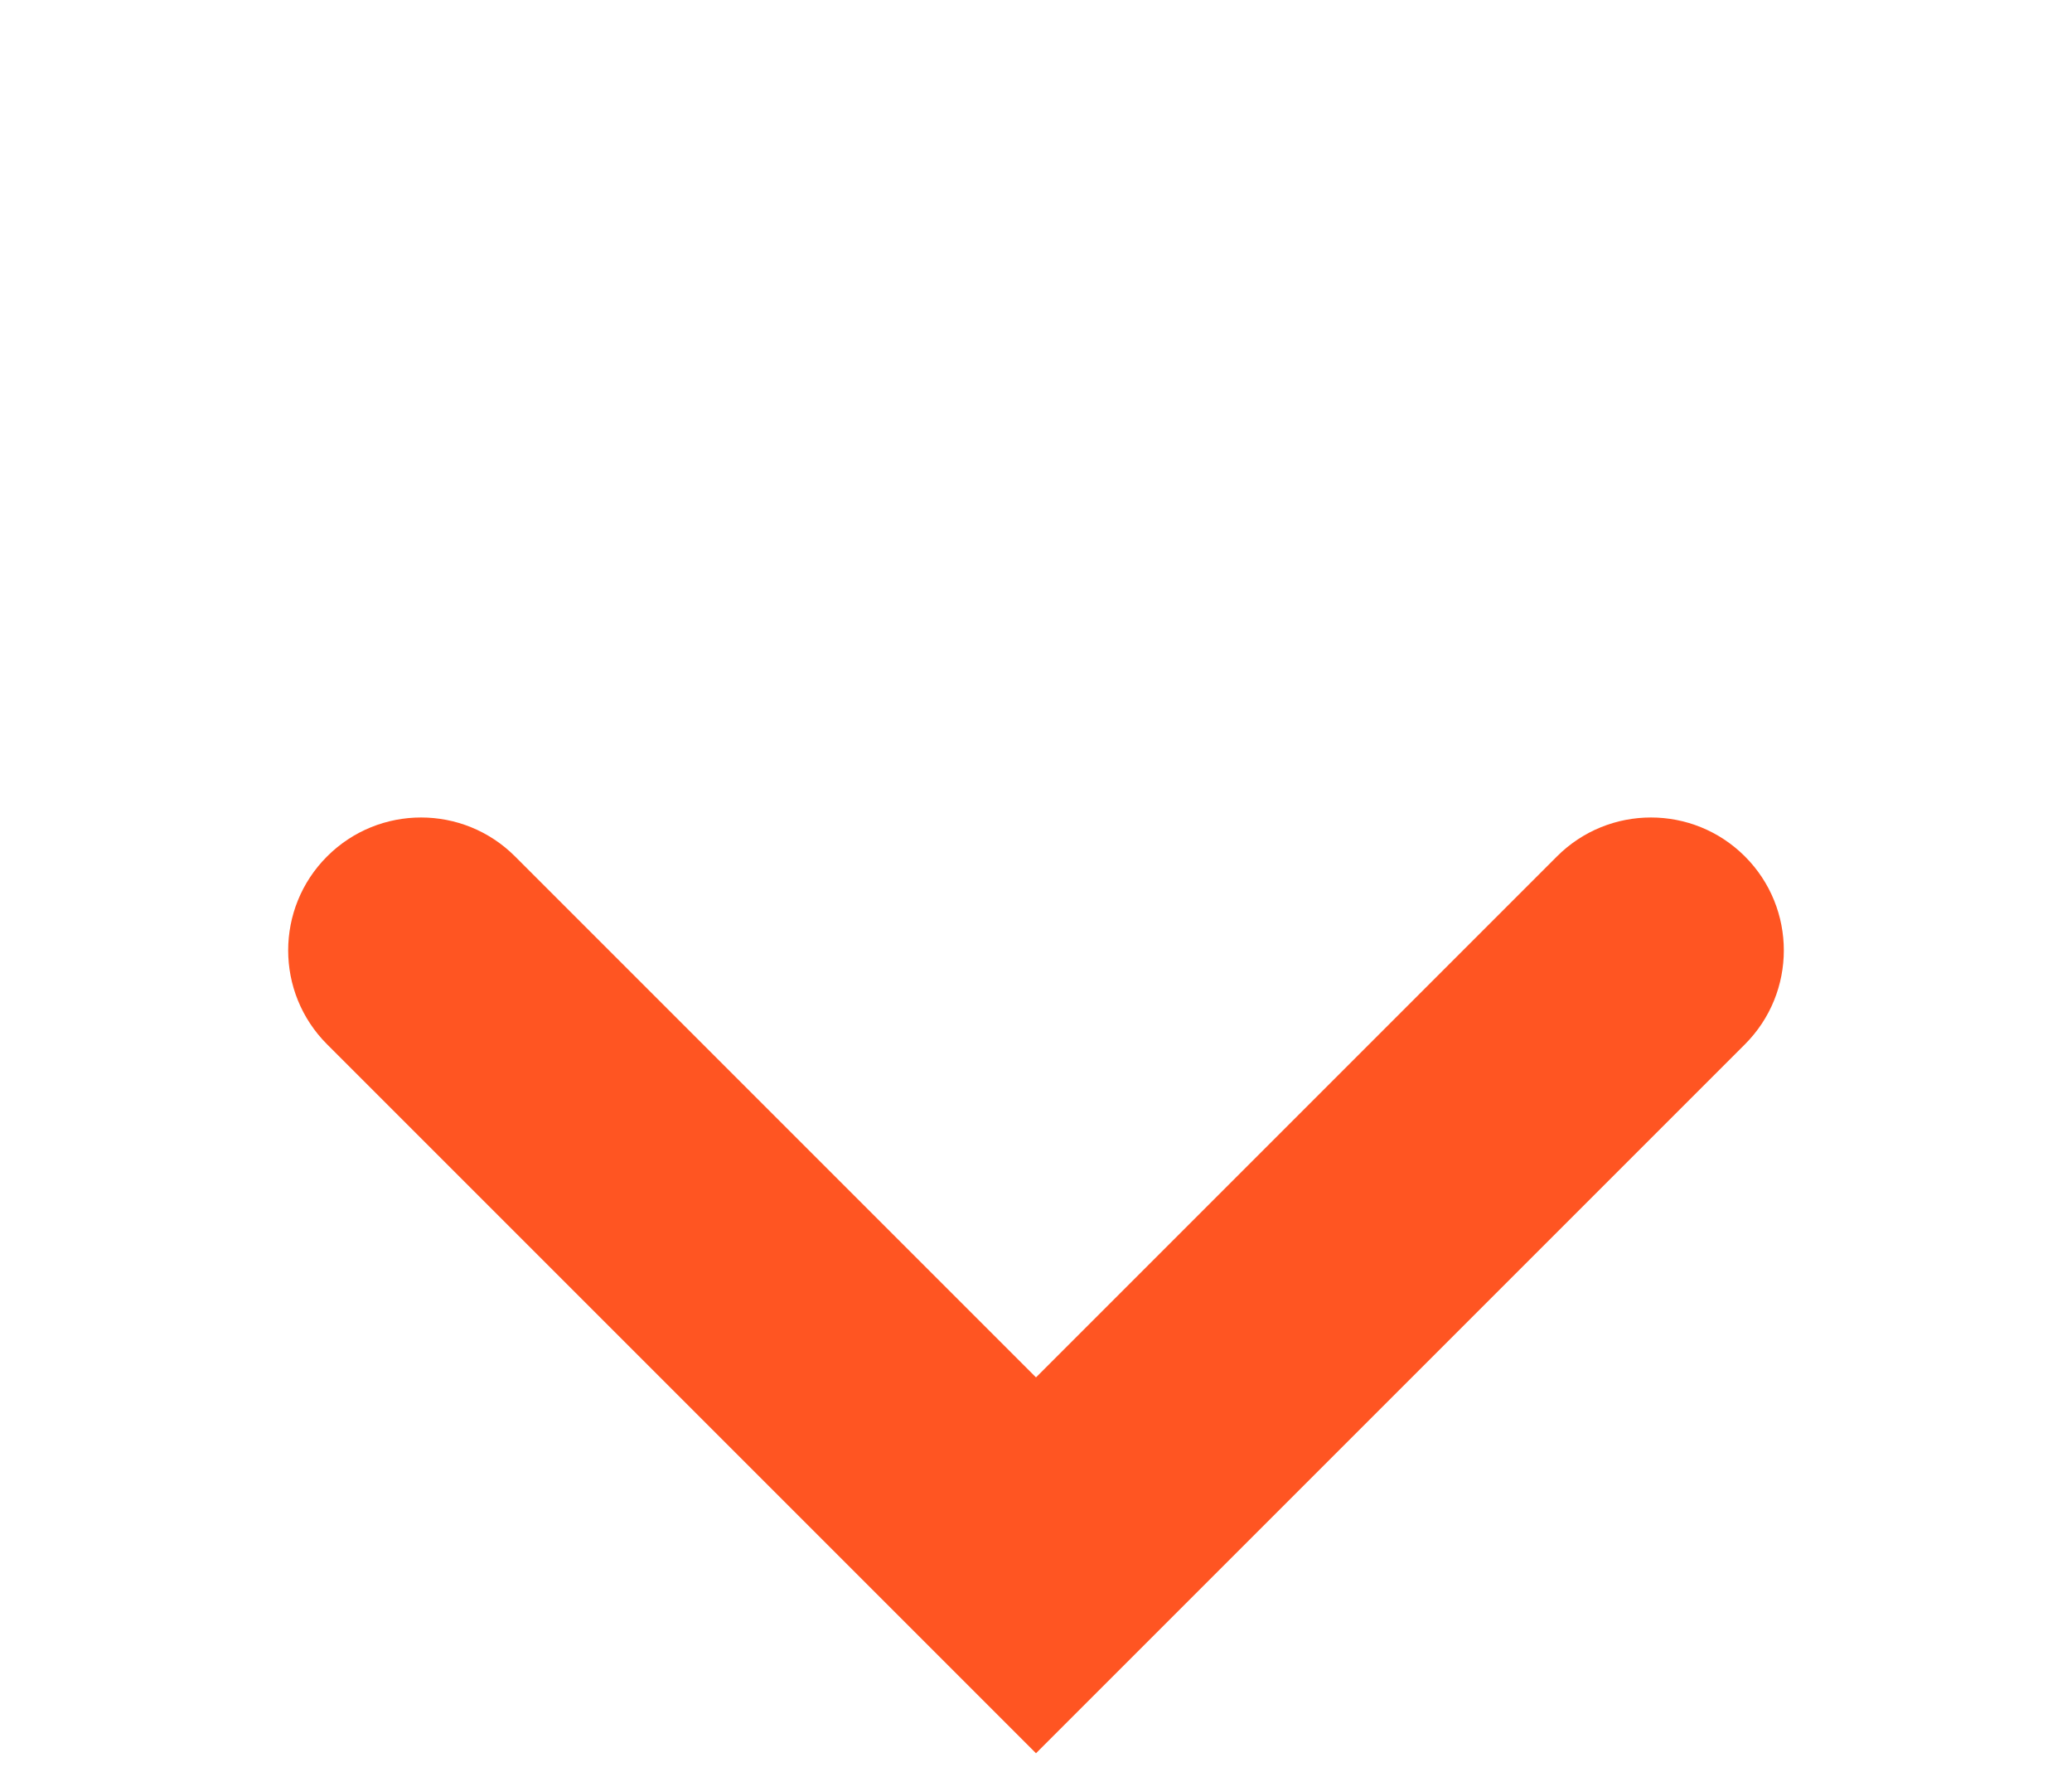 <?xml version="1.0" encoding="UTF-8"?>
<svg id="Ebene_1" xmlns="http://www.w3.org/2000/svg" width="174.2" height="149" version="1.1" viewBox="0 0 174.2 149">
  <!-- Generator: Adobe Illustrator 29.6.0, SVG Export Plug-In . SVG Version: 2.1.1 Build 207)  -->
  <defs>
    <style>
      .st0 {
        fill: #f52;
      }
    </style>
  </defs>
  <path class="st0" d="M146.7,72l0.0 0c4.363,4.363,4.363,11.437-0,15.8l-59.6,59.6-59.6-59.6c-4.363-4.363-4.363-11.437-0-15.8l0-0c4.363-4.363,11.437-4.363,15.8-0l43.8,43.8,43.8-43.8c4.363-4.363,11.437-4.363,15.8-0Z"/>
</svg>